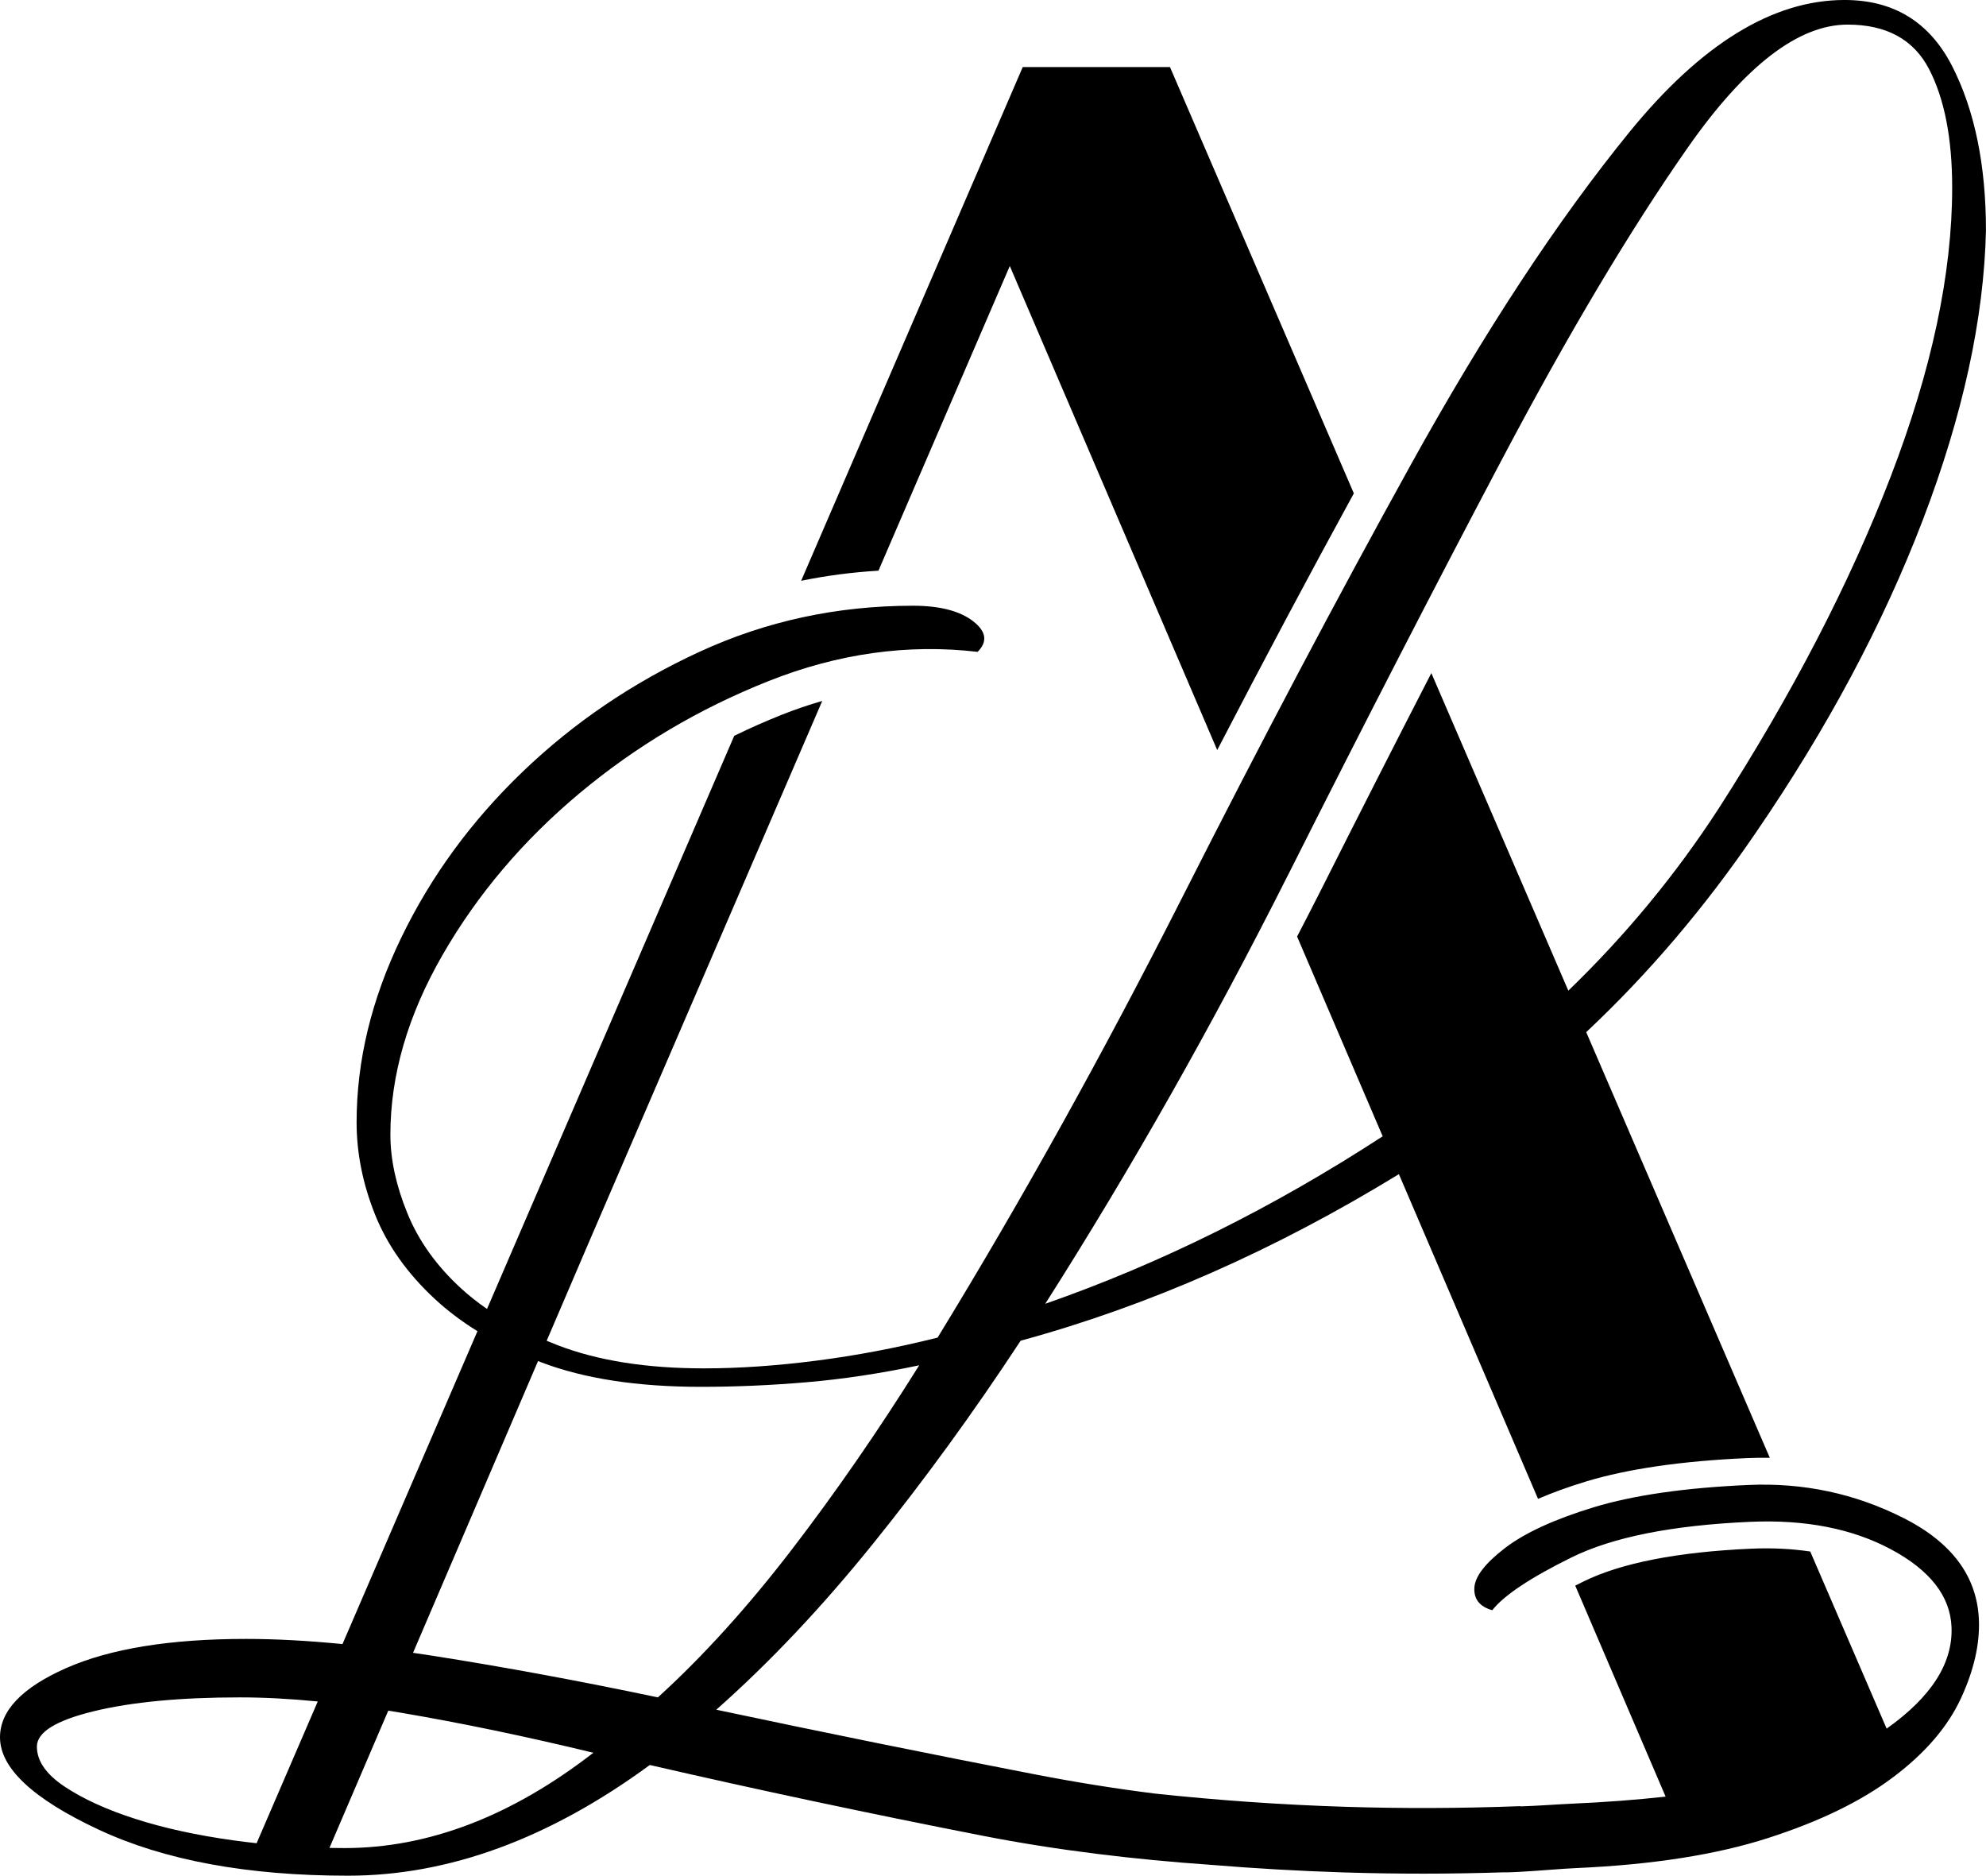 <svg viewBox="0 0 1035.77 978.05" xmlns="http://www.w3.org/2000/svg" data-name="Layer 2" id="Layer_2">
  <g data-name="Layer 1" id="Layer_1-2">
    <g>
      <path d="M992.8,791.56c-25.19-12.77-52.18-18.55-81.01-17.27-33.11,1.47-59.95,5.35-80.53,11.6-20.59,6.28-36.07,13.39-46.4,21.32-10.35,7.96-15.66,14.89-15.93,20.77-.29,5.91,2.84,9.78,9.34,11.62,6.08-7.75,19.84-16.93,41.31-27.52,21.45-10.58,52.47-16.77,93.06-18.57,28.83-1.28,53.37,3.52,73.66,14.38,20.27,10.89,30.77,24.31,31.48,40.33.84,18.84-10.45,36.55-33.83,53.12l-39.84-92.35c-9.6-1.43-19.87-1.96-30.85-1.48-38.46,1.71-67.89,7.48-87.48,17.14-1.47.73-2.88,1.43-4.24,2.13l47.14,110.01c-15.1,1.67-31.43,2.91-49.02,3.69-7.84.35-17.85,1.14-26.75,1.4,0-.04,0-.08,0-.12-30.5,1.16-61.11,1.29-91.46.33-33.09-1.04-66.43-3.38-99.48-6.93-20.05-2.53-40.82-5.82-62.45-10.02-55.07-10.67-110.38-21.89-165.95-33.67,27.78-24.58,55.04-53.43,81.77-86.58,26.71-33.12,52.36-68.39,76.96-105.82,66.71-18.19,132.46-47.15,197.27-86.85l15.33,35.76,12.13,28.29,45.11,105.26c7.4-3.19,15.67-6.2,25.01-9.05,21.67-6.58,49.92-10.69,84-12.2,3.98-.18,7.94-.23,11.87-.15l-95.75-221.95c32.45-30.47,61.87-65.03,88.23-103.68,37.4-54.52,66.54-109.03,87.38-163.54,20.84-54.52,31.79-104.75,32.87-150.72,0-34.2-5.89-62.78-17.64-85.78-11.77-22.98-30.46-34.47-56.12-34.47-37.43,0-74.83,23-112.24,68.95-37.43,45.97-75.36,103.69-113.84,173.16-38.48,69.49-78.31,144.86-119.45,226.07-41.16,81.25-83.65,157.68-127.47,229.28-21.4,5.36-42.49,9.37-63.33,12.03-20.84,2.68-40.36,4.01-58.52,4.01-29.94,0-55.32-4.01-76.16-12.03-2-.77-3.94-1.56-5.87-2.36l9.79-22.84,12.12-28.29,121.81-282.49c-7.03,2.03-14.06,4.41-21.06,7.19-8.46,3.36-16.75,7.03-24.85,11l-128.92,298.83c-4.91-3.37-9.43-6.94-13.52-10.7-12.83-11.75-22.2-24.85-28.06-39.29-5.89-14.43-8.82-28.06-8.82-40.88,0-30.99,9.07-62.26,27.26-93.8,18.16-31.52,41.94-59.58,71.35-84.18,29.39-24.58,62.26-44.09,98.61-58.52,36.33-14.43,72.68-19.49,109.03-15.24,5.34-5.33,4.53-10.67-2.4-16.03-6.97-5.33-17.39-8.02-31.27-8.02-39.56,0-76.71,8.02-111.43,24.05-34.75,16.03-65.49,36.88-92.19,62.53-26.73,25.65-47.85,54.52-63.33,86.58-15.51,32.07-23.25,64.13-23.25,96.2,0,16.03,3.21,32.07,9.62,48.1,6.41,16.03,16.84,30.74,31.27,44.09,6.55,6.07,13.93,11.64,22.14,16.71l-70.39,163.15c-18.25-1.79-35.04-2.69-50.35-2.69-39.53,0-70.8,5.08-93.8,15.23-22.97,10.17-34.47,22.2-34.47,36.08,0,16.03,17.13,32.07,51.38,48.1,34.3,16.03,77.66,24.05,130.12,24.05s104.92-19.24,157.4-57.72c55.67,12.82,113.49,25.13,173.46,36.87,39.03,7.66,80.12,12.48,118.69,15.15h0c23.11,1.91,46.27,3.25,69.32,3.98,14.03.44,28.11.66,42.22.66s28.3-.27,42.44-.72v.05c2.02-.02,4.34-.11,6.77-.24.26,0,.52-.01.78-.02,0,0,0-.01,0-.02,9.79-.52,21.8-1.63,29.8-1.98,39.57-1.76,72.84-6.98,99.79-15.67,26.95-8.67,48.7-19.26,65.29-31.79,16.6-12.5,28.3-26.14,35.17-40.89,6.84-14.75,9.99-28.53,9.42-41.34-1-22.43-14.09-40.03-39.26-52.82ZM671.81,456.15c39.53-78.56,76.69-150.71,111.43-216.45,34.72-65.74,67.07-119.98,97-162.74,29.91-42.74,57.72-64.13,83.37-64.13,20.29,0,34.47,7.77,42.49,23.25,8.02,15.51,12.03,36.08,12.03,61.73,0,44.9-10.7,95.15-32.07,150.72-21.4,55.59-51.31,113.31-89.79,173.16-22.29,34.33-48.4,65.95-78.33,94.86l-71.44-165.59c-18.77,36.44-38.09,74.42-57.85,113.68-4,7.95-8.1,15.8-12.17,23.69l44.64,104.16c-57.18,37.23-115.83,66.34-175.99,87.34,44.89-70.55,87.11-145.11,126.66-223.67ZM70.55,948.39c-14.96-4.81-27.26-10.42-36.88-16.84-9.62-6.41-14.43-13.35-14.43-20.84s9.9-13.63,29.66-18.44c19.79-4.81,45.17-7.22,76.16-7.22,12.64,0,26.2.71,40.66,2.13l-31.89,73.91c-3.99-.44-7.99-.92-11.98-1.48-19.24-2.66-36.33-6.41-51.31-11.22ZM179.58,963.62c-2.59,0-5.18-.03-7.76-.08l30.68-71.58c2.23.36,4.48.72,6.75,1.11,31.52,5.37,64.94,12.3,100.21,20.85-42.76,33.14-86.06,49.7-129.87,49.7ZM343.12,885.05c-40.64-8.54-79.64-15.76-117.05-21.64-3.6-.56-7.15-1.09-10.66-1.6l65.2-152.13c.53.2,1.04.41,1.57.62,22.45,8.56,50.23,12.82,83.38,12.82,18.16,0,36.6-.8,55.32-2.41,18.69-1.6,38.21-4.53,58.52-8.82-21.4,34.22-43.57,66.29-66.54,96.2-23,29.94-46.25,55.59-69.75,76.96Z"></path>
      <path d="M526.65,138.71l108.17,252.39c24.16-46.57,47.99-91.35,71.26-133.85l-95.89-222.27h-76.8l-115.56,267.85c13.18-2.69,26.64-4.45,40.32-5.27l68.49-158.85Z"></path>
    </g>
  </g>
</svg>